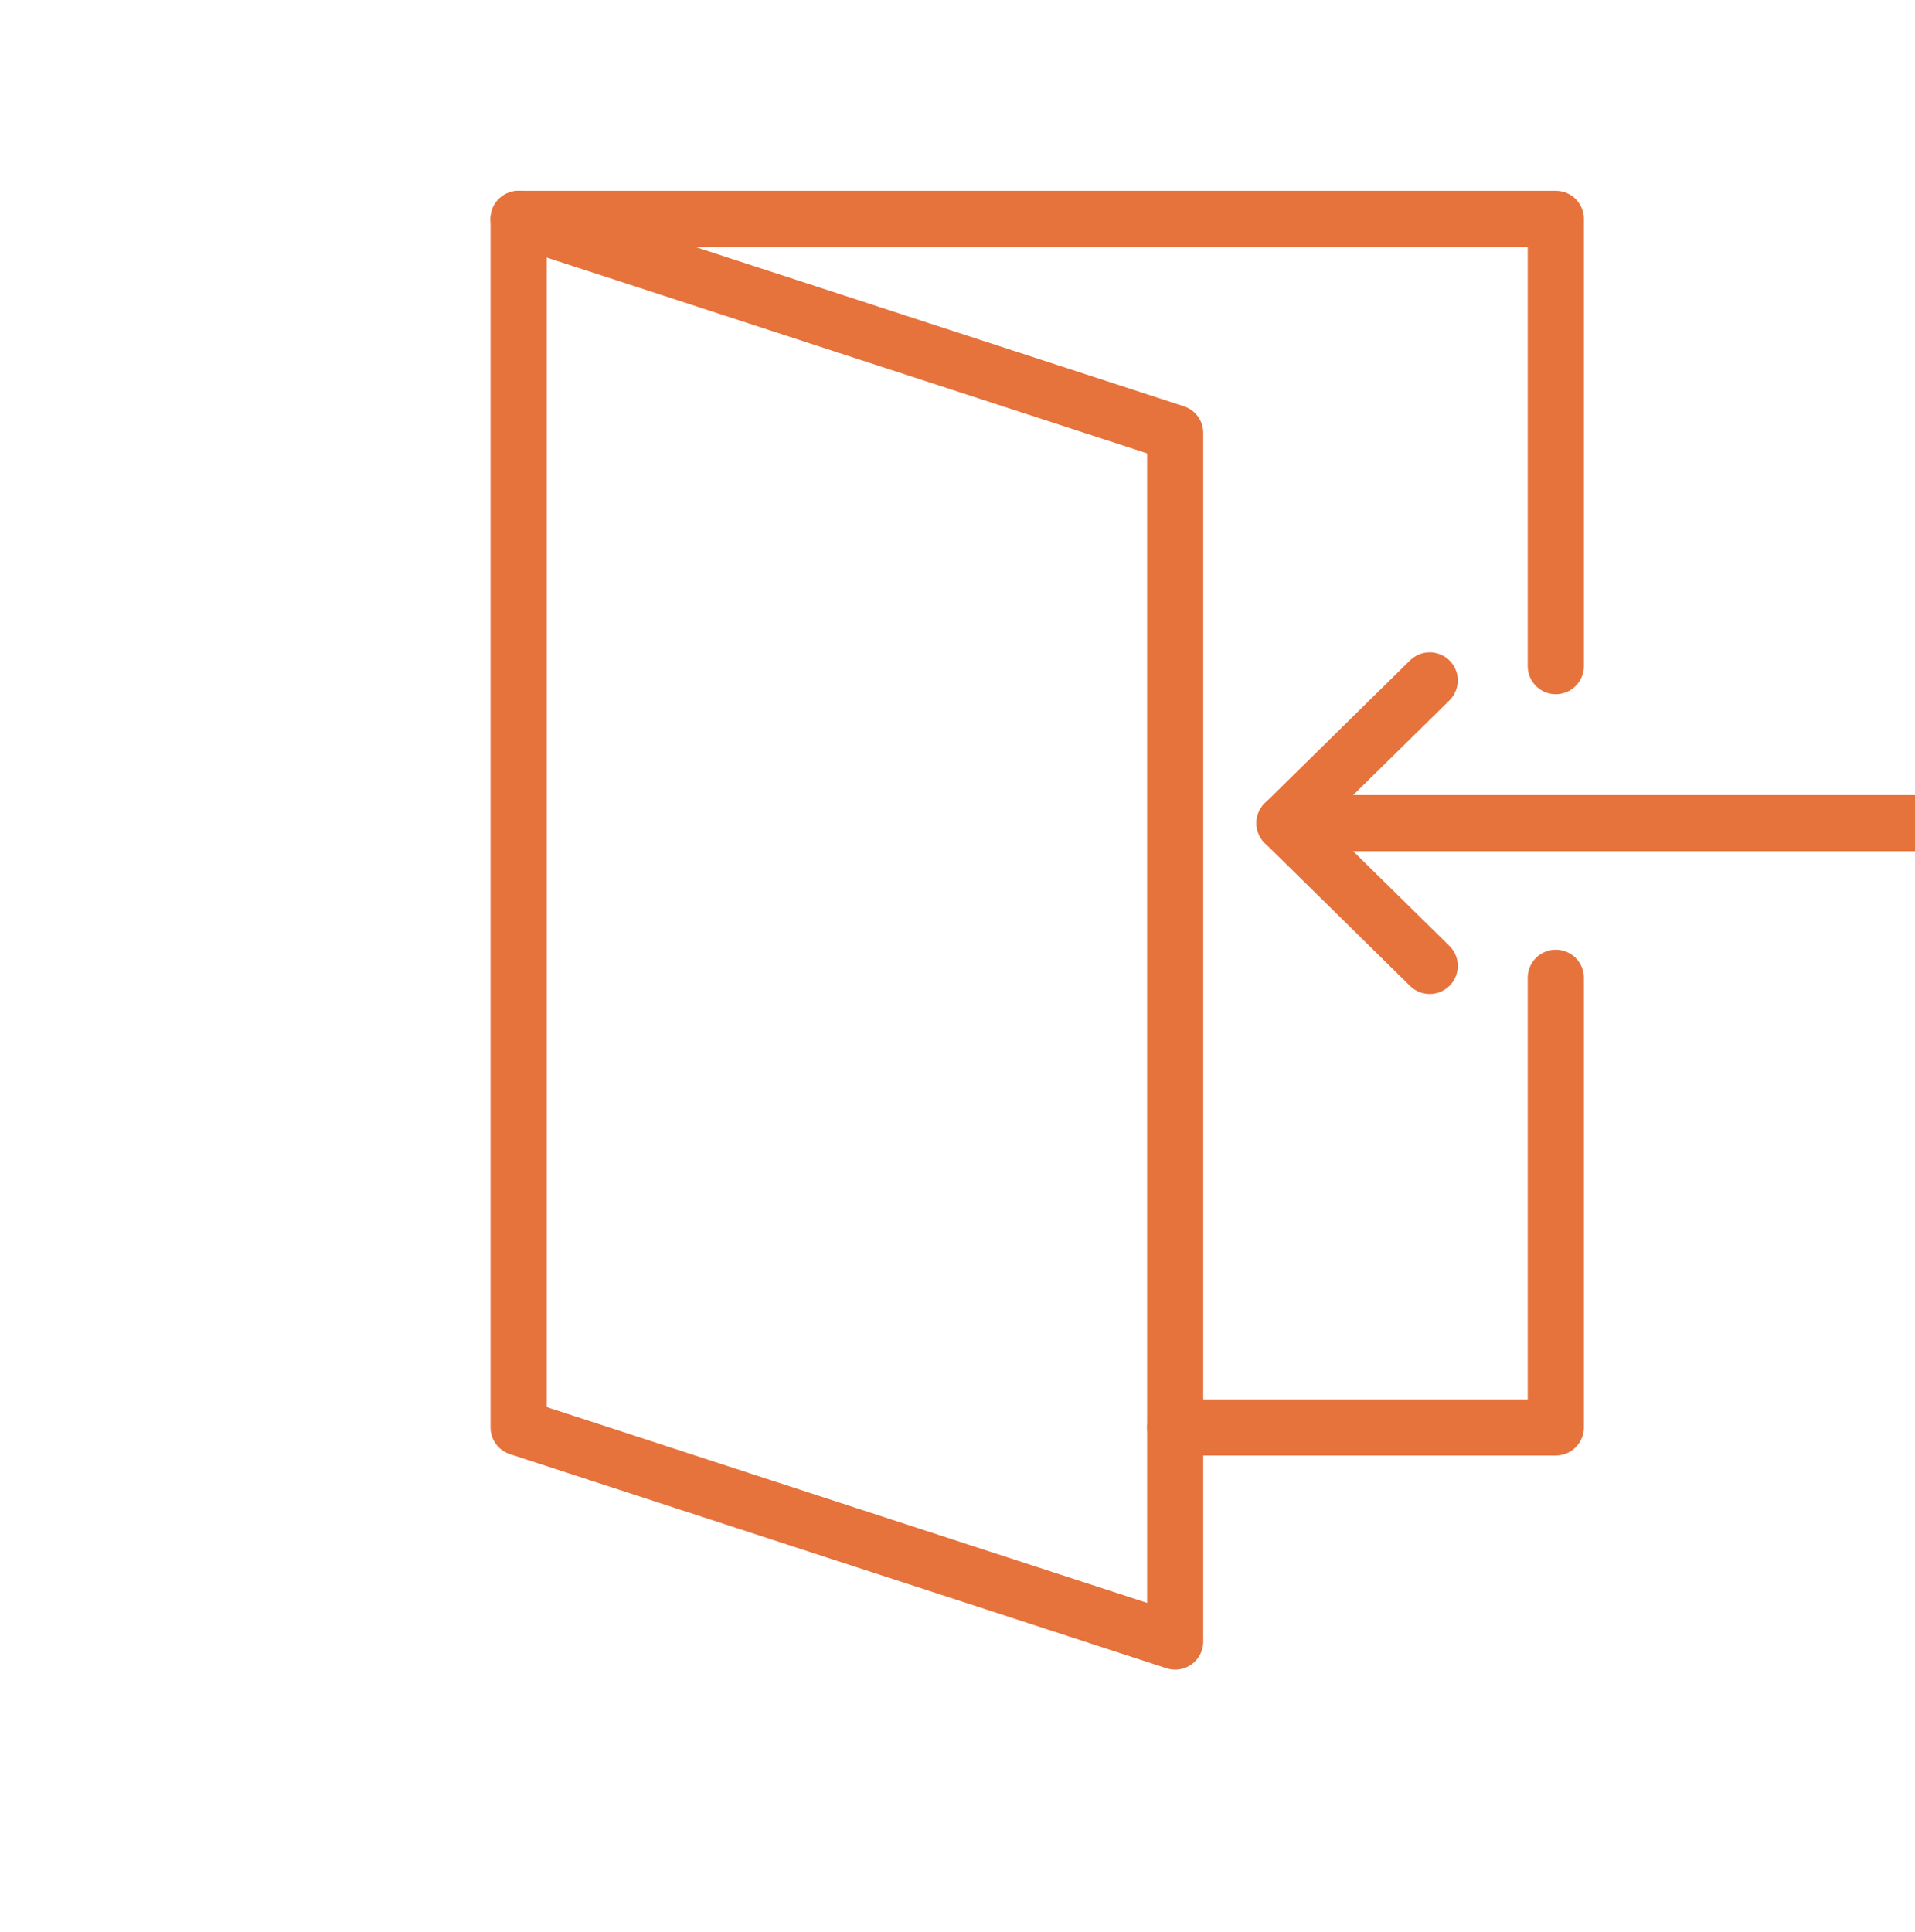<svg xmlns="http://www.w3.org/2000/svg" xmlns:xlink="http://www.w3.org/1999/xlink" id="Livello_1" x="0px" y="0px" viewBox="0 0 80.5 81.2" xml:space="preserve"> <g> <line fill="none" stroke="#E6723C" stroke-width="2.36" stroke-linecap="round" stroke-linejoin="round" stroke-miterlimit="10" x1="80.5" y1="34.6" x2="54" y2="34.6"></line> <line fill="none" stroke="#E6723C" stroke-width="2.36" stroke-linecap="round" stroke-linejoin="round" stroke-miterlimit="10" x1="60.1" y1="40.6" x2="54" y2="34.6"></line> <line fill="none" stroke="#E6723C" stroke-width="2.36" stroke-linecap="round" stroke-linejoin="round" stroke-miterlimit="10" x1="54" y1="34.6" x2="60.1" y2="28.6"></line> </g> <polyline fill="none" stroke="#E6723C" stroke-width="2.36" stroke-linecap="round" stroke-linejoin="round" stroke-miterlimit="10" points=" 65.4,28 65.4,9.2 21.8,9.2 "></polyline> <polyline fill="none" stroke="#E6723C" stroke-width="2.36" stroke-linecap="round" stroke-linejoin="round" stroke-miterlimit="10" points=" 49.4,60 65.4,60 65.4,41.1 "></polyline> <polygon fill="none" stroke="#E6723C" stroke-width="2.36" stroke-linecap="round" stroke-linejoin="round" stroke-miterlimit="10" points=" 21.8,60 49.4,69 49.4,18.2 21.8,9.2 "></polygon> </svg>